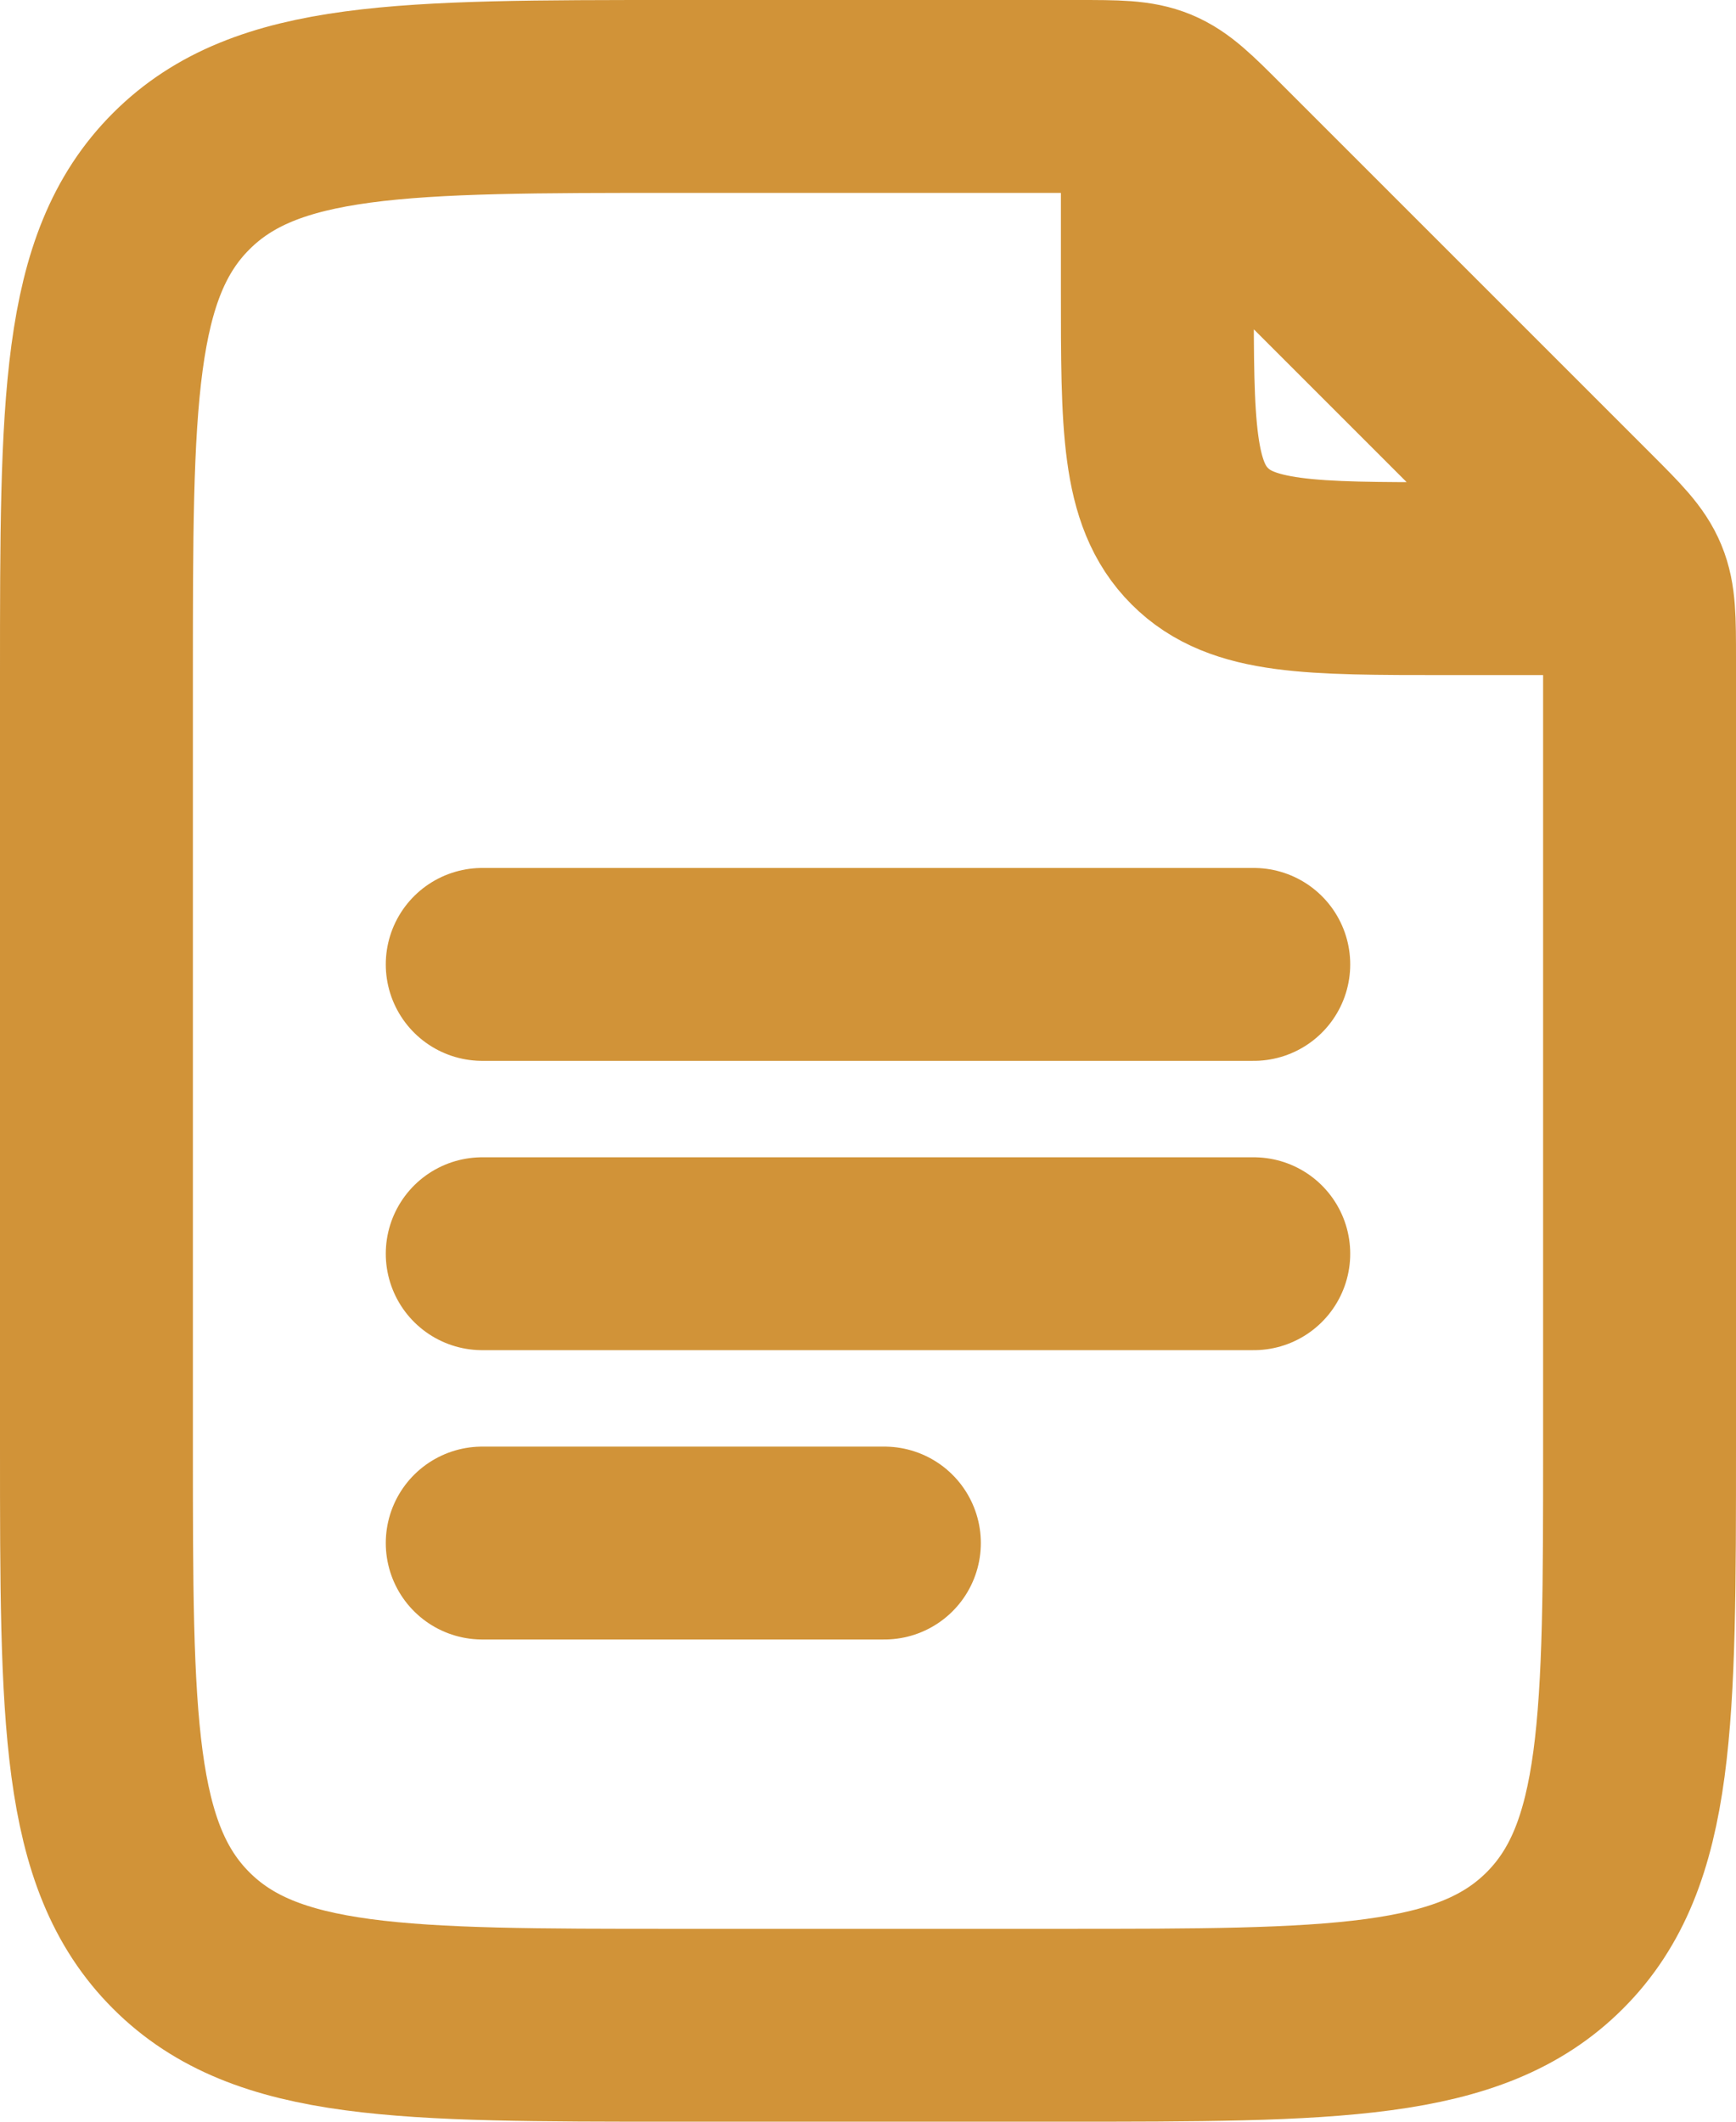 <?xml version="1.0" encoding="UTF-8"?> <svg xmlns="http://www.w3.org/2000/svg" width="18" height="22" viewBox="0 0 18 22" fill="none"><path d="M12 1.5V3C12 4.414 12 5.121 12.44 5.56C12.878 6 13.585 6 15 6H16.5M5 10H13M5 13H13M5 16H9.17M1 15V7C1 4.172 1 2.757 1.879 1.879C2.757 1 4.172 1 7 1H11.172C11.58 1 11.785 1 11.969 1.076C12.152 1.152 12.297 1.296 12.586 1.586L16.414 5.414C16.704 5.704 16.848 5.848 16.924 6.032C17 6.215 17 6.42 17 6.828V15C17 17.828 17 19.243 16.121 20.121C15.243 21 13.828 21 11 21H7C4.172 21 2.757 21 1.879 20.121C1 19.243 1 17.828 1 15Z" stroke="#D19338" stroke-width="2" stroke-linecap="round" stroke-linejoin="round"></path></svg> 